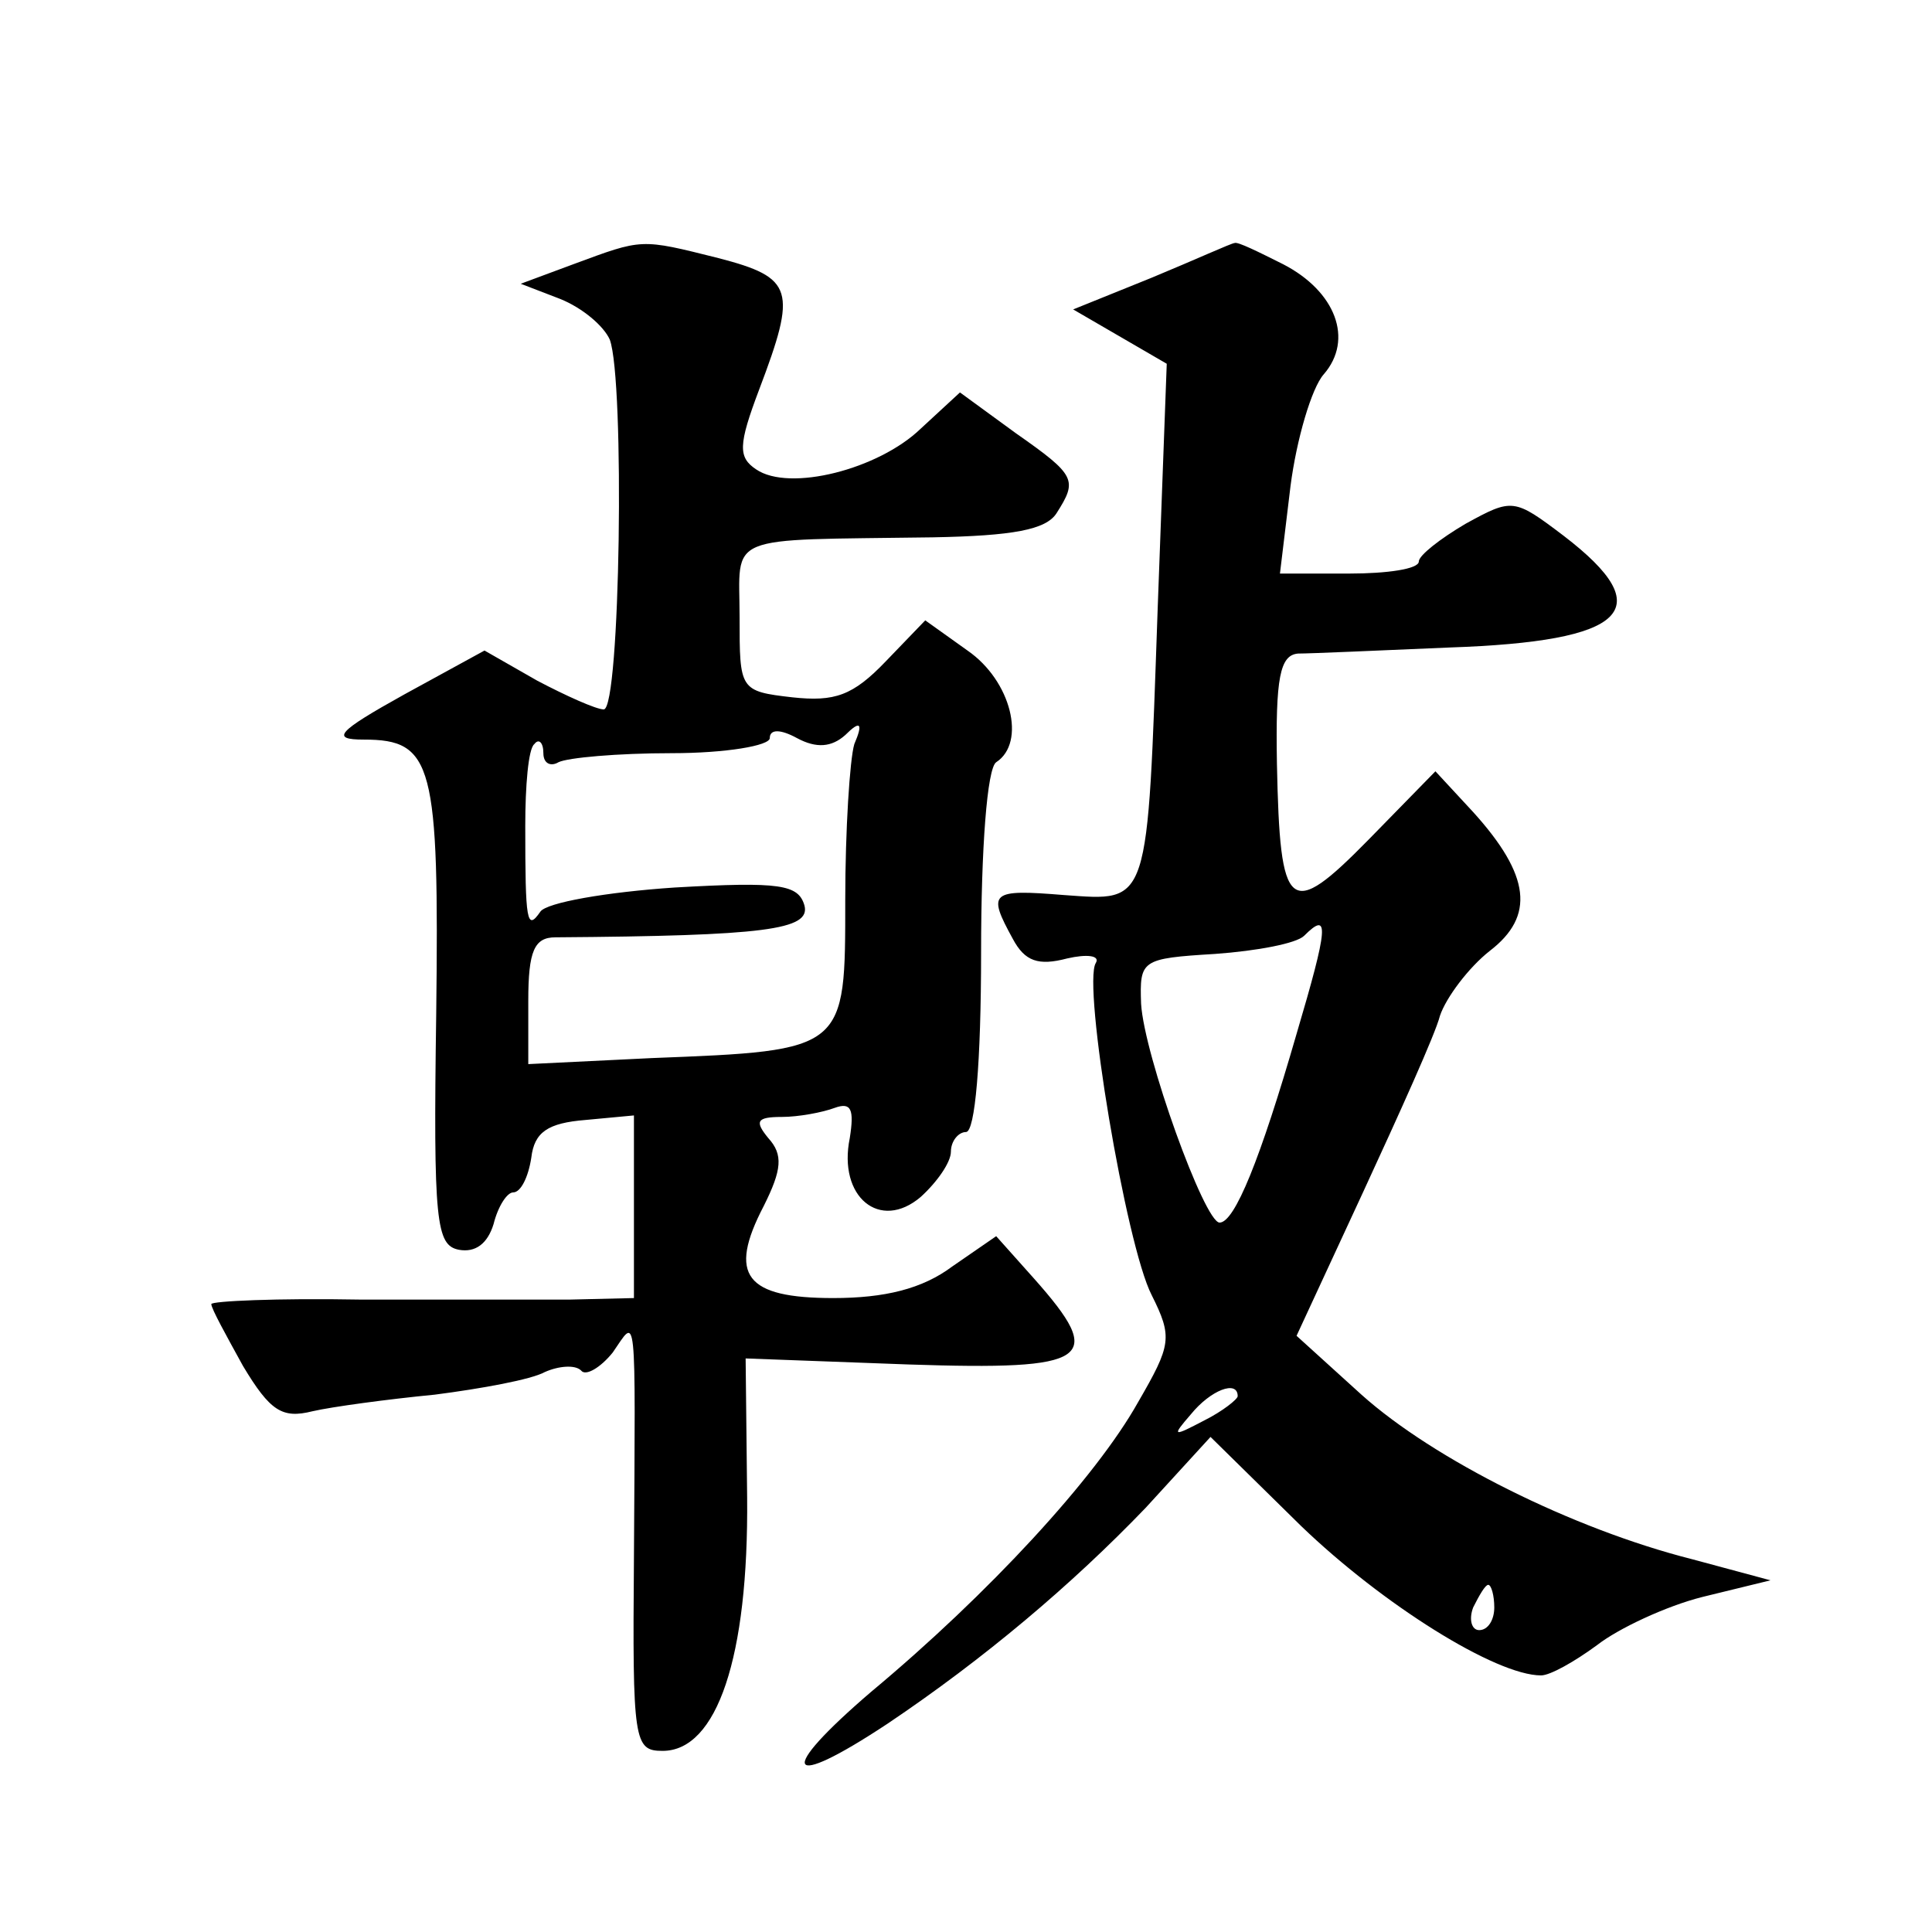 <?xml version="1.0" standalone="no"?>
<!DOCTYPE svg PUBLIC "-//W3C//DTD SVG 20010904//EN"
 "http://www.w3.org/TR/2001/REC-SVG-20010904/DTD/svg10.dtd">
<svg version="1.0" xmlns="http://www.w3.org/2000/svg"
 width="128pt" height="128pt" viewBox="0 0 128 128"
 preserveAspectRatio="xMidYMid meet">
<g transform="translate(0,128) scale(0.1,-0.1)"
fill="#0" stroke="none">
<path d="M380 1105 l-35 -13 26 -10 c15 -6 29 -18 33 -27 10 -27 7 -245 -4 -245
-5 0 -25 9 -44 19 l-35 20 -53 -29 c-45 -25 -49 -30 -27 -30 46 0 50 -16 48 -182
-2 -138 0 -153 15 -156 11 -2 19 4 23 17 3 12 9 21 13 21 5 0 10 10 12 23 2 17
11 23 36 25 l32 3 0 -60 0 -61 -42 -1 c-24 0 -87 0 -140 0 -54 1 -98 -1 -98 -3
0 -3 10 -21 21 -41 18 -30 26 -35 46 -30 13 3 50 8 81 11 31 4 64 10 73 15 9 4
20 5 24 1 3 -4 13 2 21 12 16 23 15 34 14 -136 -1 -122 0 -128 19 -128 36 0 57
62 56 168 l-1 92 108 -4 c121 -4 131 3 83 57 l-25 28 -29 -20 c-20 -15 -45 -21
-79 -21 -58 0 -70 15 -46 61 12 24 13 34 3 45 -9 11 -8 14 9 14 11 0 27 3 35 6
11 4 13 -1 10 -20 -8 -39 20 -62 47 -39 11 10 20 23 20 30 0 7 5 13 10 13 6 0 10
46 10 119 0 69 4 122 10 126 20 13 10 54 -19 74 l-28 20 -26 -27 c-22 -23 -34 -27
-62 -24 -35 4 -35 5 -35 53 0 56 -12 51 128 53 53 1 75 5 82 16 14 22 13 25 -27
53 l-37 27 -26 -24 c-28 -27 -87 -42 -109 -27 -12 8 -12 16 2 53 25 66 23 74 -27
87 -52 13 -50 13 -96 -4z m180 -312 c10 10 12 8 6 -6 -3 -10 -6 -57 -6 -103 0 -100
1 -100 -128 -105 l-82 -4 0 42 c0 33 4 42 18 42 139 1 169 5 165 21 -4 14 -16 16
-86 12 -45 -3 -85 -10 -89 -16 -9 -13 -10 -7 -10 57 0 26 2 51 6 54 3 4 6 1 6 -6
0 -7 5 -9 10 -6 6 3 39 6 75 6 36 0 65 5 65 10 0 6 7 6 18 0 13 -7 23 -6 32 2z
M763 1096 l-52 -21 31 -18 31 -18 -6 -162 c-7 -199 -5 -194 -62 -190 -49 4 -51
2 -34 -29 8 -15 17 -18 36 -13 13 3 22 2 19 -3 -9 -14 20 -187 37 -220 14 -28 13
-33 -9 -71 -28 -50 -99 -127 -177 -192 -63 -54 -57 -66 11 -21 64 43 122 92 171
143 l43 47 60 -59 c54 -52 129 -99 159 -99 6 0 22 9 37 20 14 11 46 26 70 32 l45
11 -52 14 c-79 20 -171 66 -219 109 l-43 39 44 95 c24 52 48 105 51 117 4 12 19
32 33 43 30 23 27 50 -11 92 l-25 27 -44 -45 c-53 -54 -59 -49 -61 50 -1 57 2 72
14 73 8 0 53 2 100 4 118 4 140 25 76 74 -33 25 -34 25 -65 8 -17 -10 -31 -21 -31
-25 0 -5 -21 -8 -46 -8 l-46 0 7 58 c4 31 14 65 22 74 20 23 8 55 -27 73 -16 8
-30 15 -32 14 -2 0 -26 -11 -55 -23z m96 -501 c-24 -83 -41 -125 -51 -125 -10 0
-50 111 -52 145 -1 29 0 30 49 33 28 2 54 7 59 12 17 17 16 6 -5 -65z m-39 -240
c0 -2 -10 -10 -22 -16 -21 -11 -22 -11 -9 4 13 16 31 23 31 12z m170 -140 c0 -8
-4 -15 -10 -15 -5 0 -7 7 -4 15 4 8 8 15 10 15 2 0 4 -7 4 -15z"/>
</g>
</svg>
